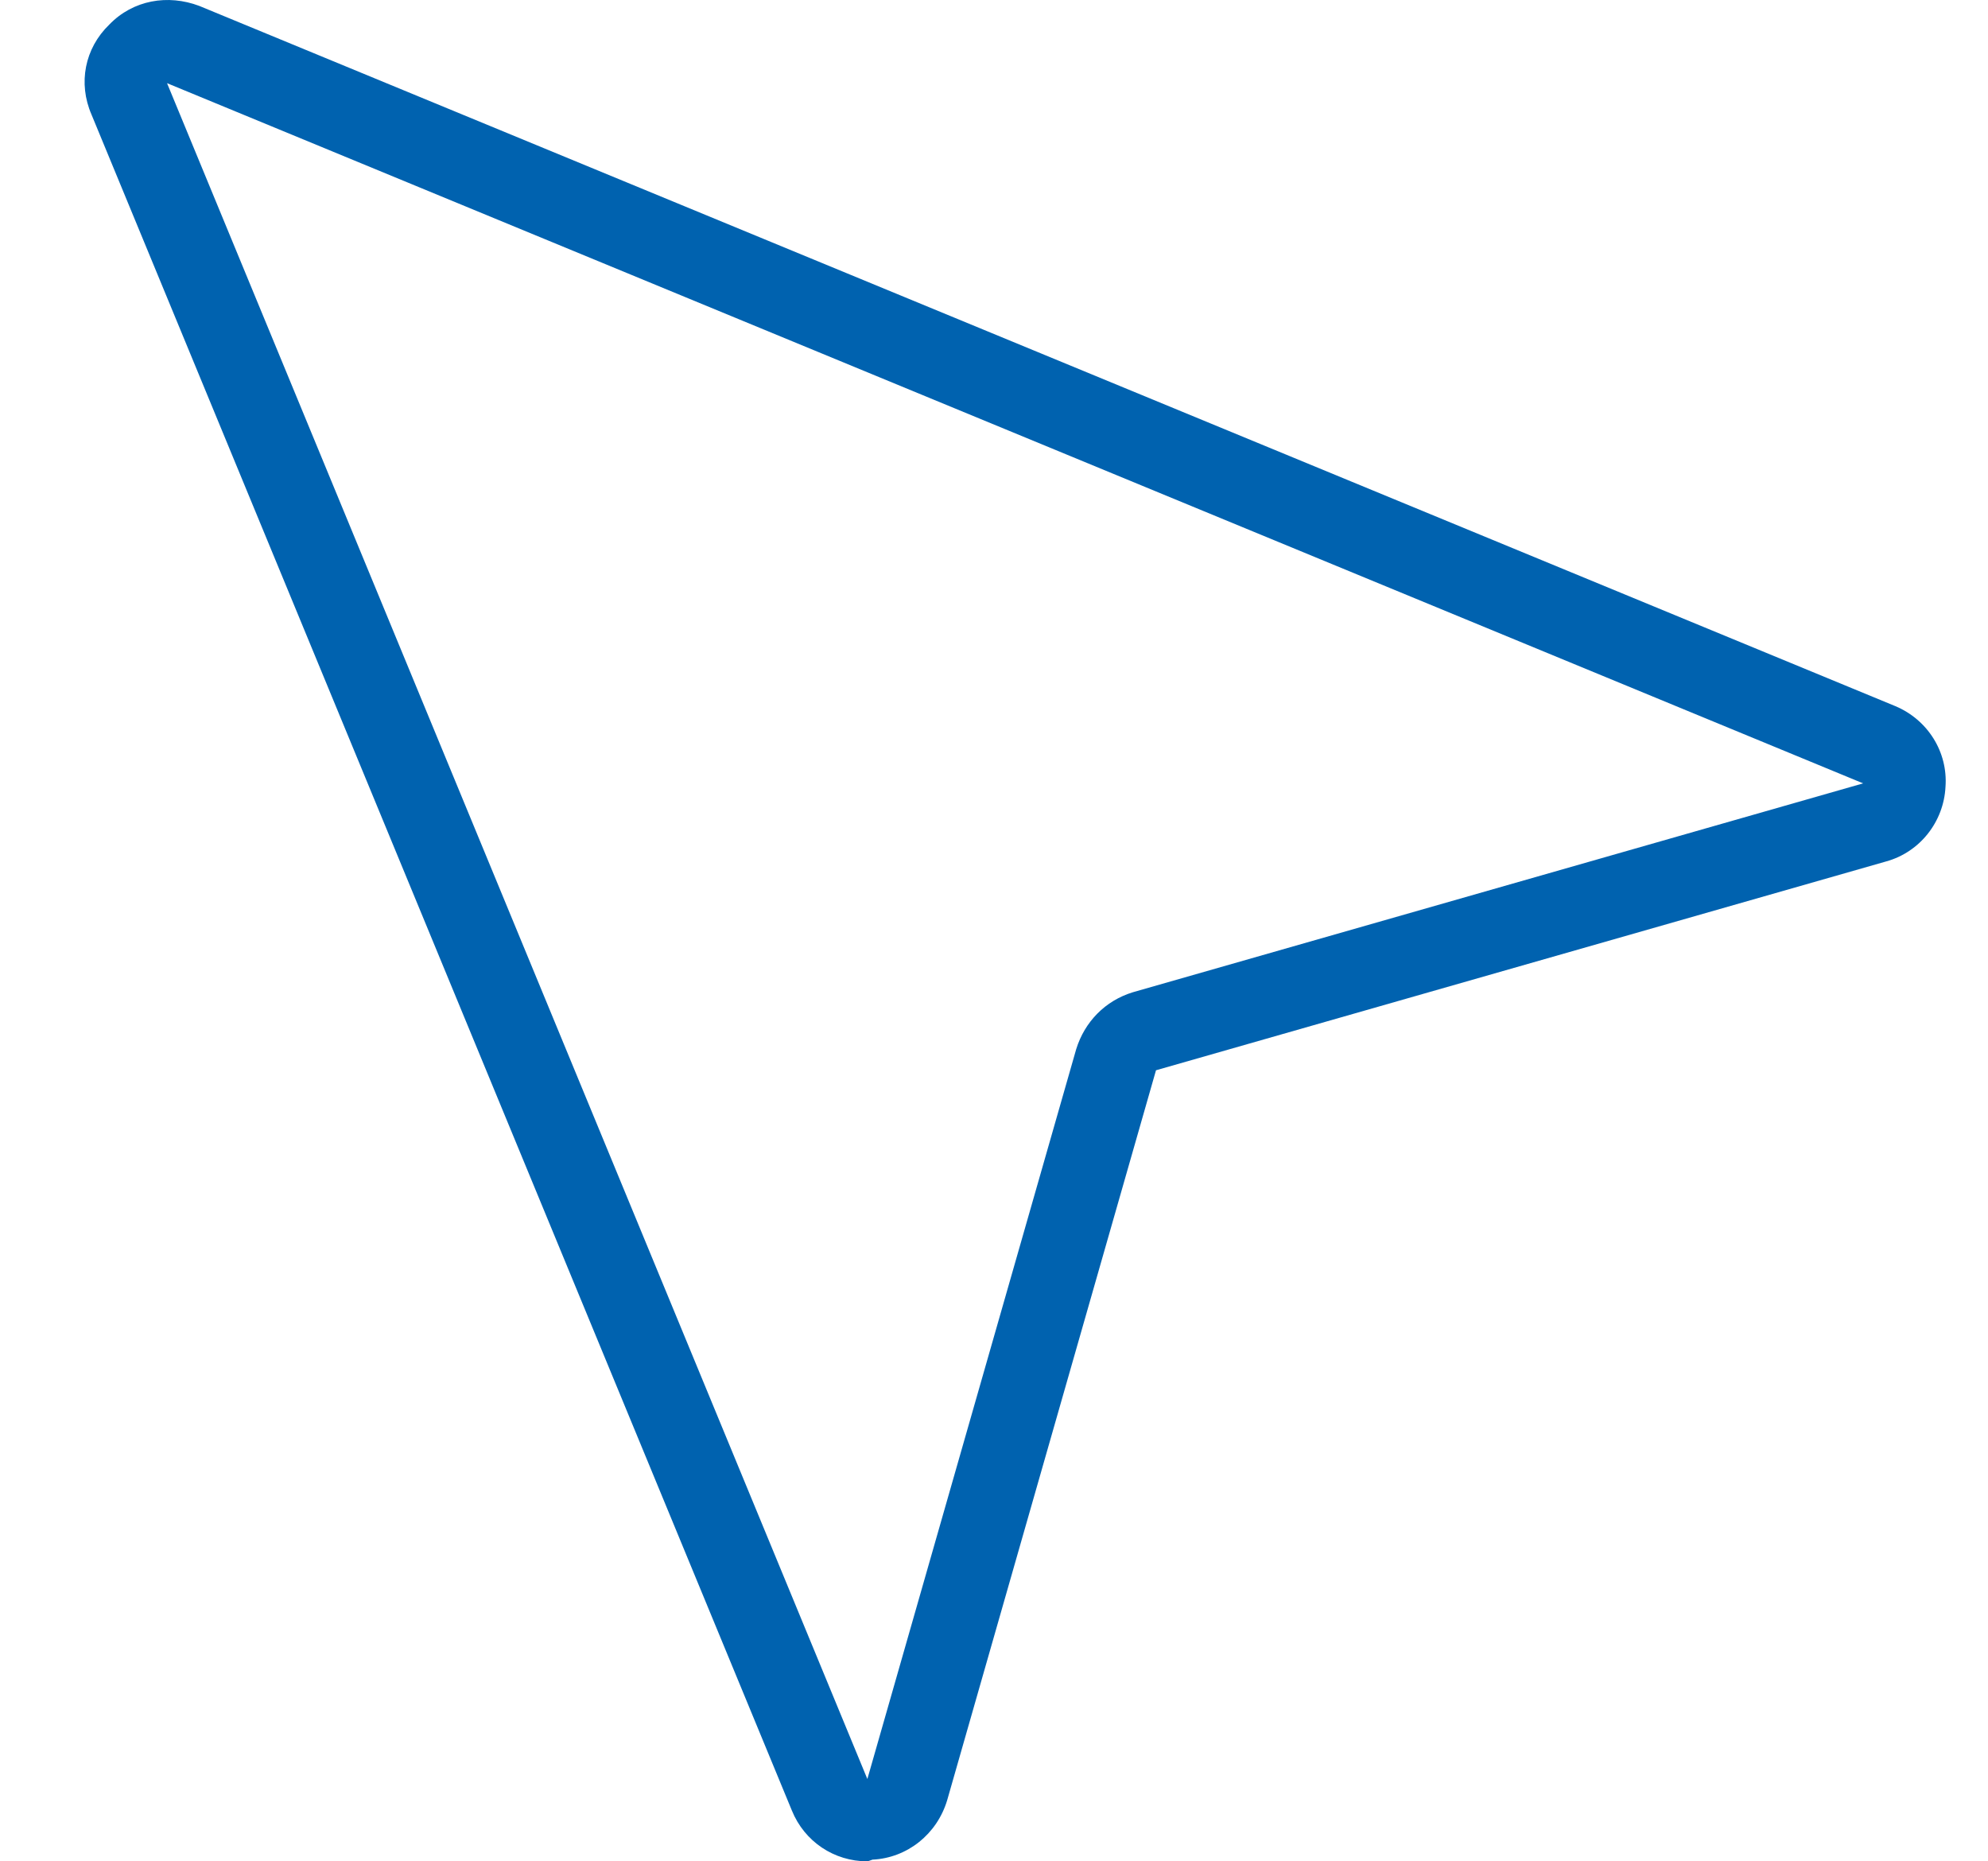 <svg width="47" height="44" viewBox="0 0 47 44" fill="none" xmlns="http://www.w3.org/2000/svg">
<path fill-rule="evenodd" clip-rule="evenodd" d="M3.949 1.966L20.506 42.054L25.444 24.799C25.644 24.157 26.126 23.655 26.788 23.454L44.048 18.518L3.949 1.966ZM20.506 44C19.724 44 19.021 43.538 18.72 42.796L2.163 2.708C1.842 1.966 2.002 1.143 2.584 0.581C3.146 -0.001 3.969 -0.141 4.712 0.14L44.811 16.693C45.574 17.014 46.055 17.776 45.995 18.599C45.955 19.421 45.393 20.144 44.59 20.364L27.33 25.3L22.393 42.555C22.152 43.358 21.45 43.92 20.627 43.96C20.567 43.98 20.527 44 20.486 44" fill="#0062AF"/>
</svg>
